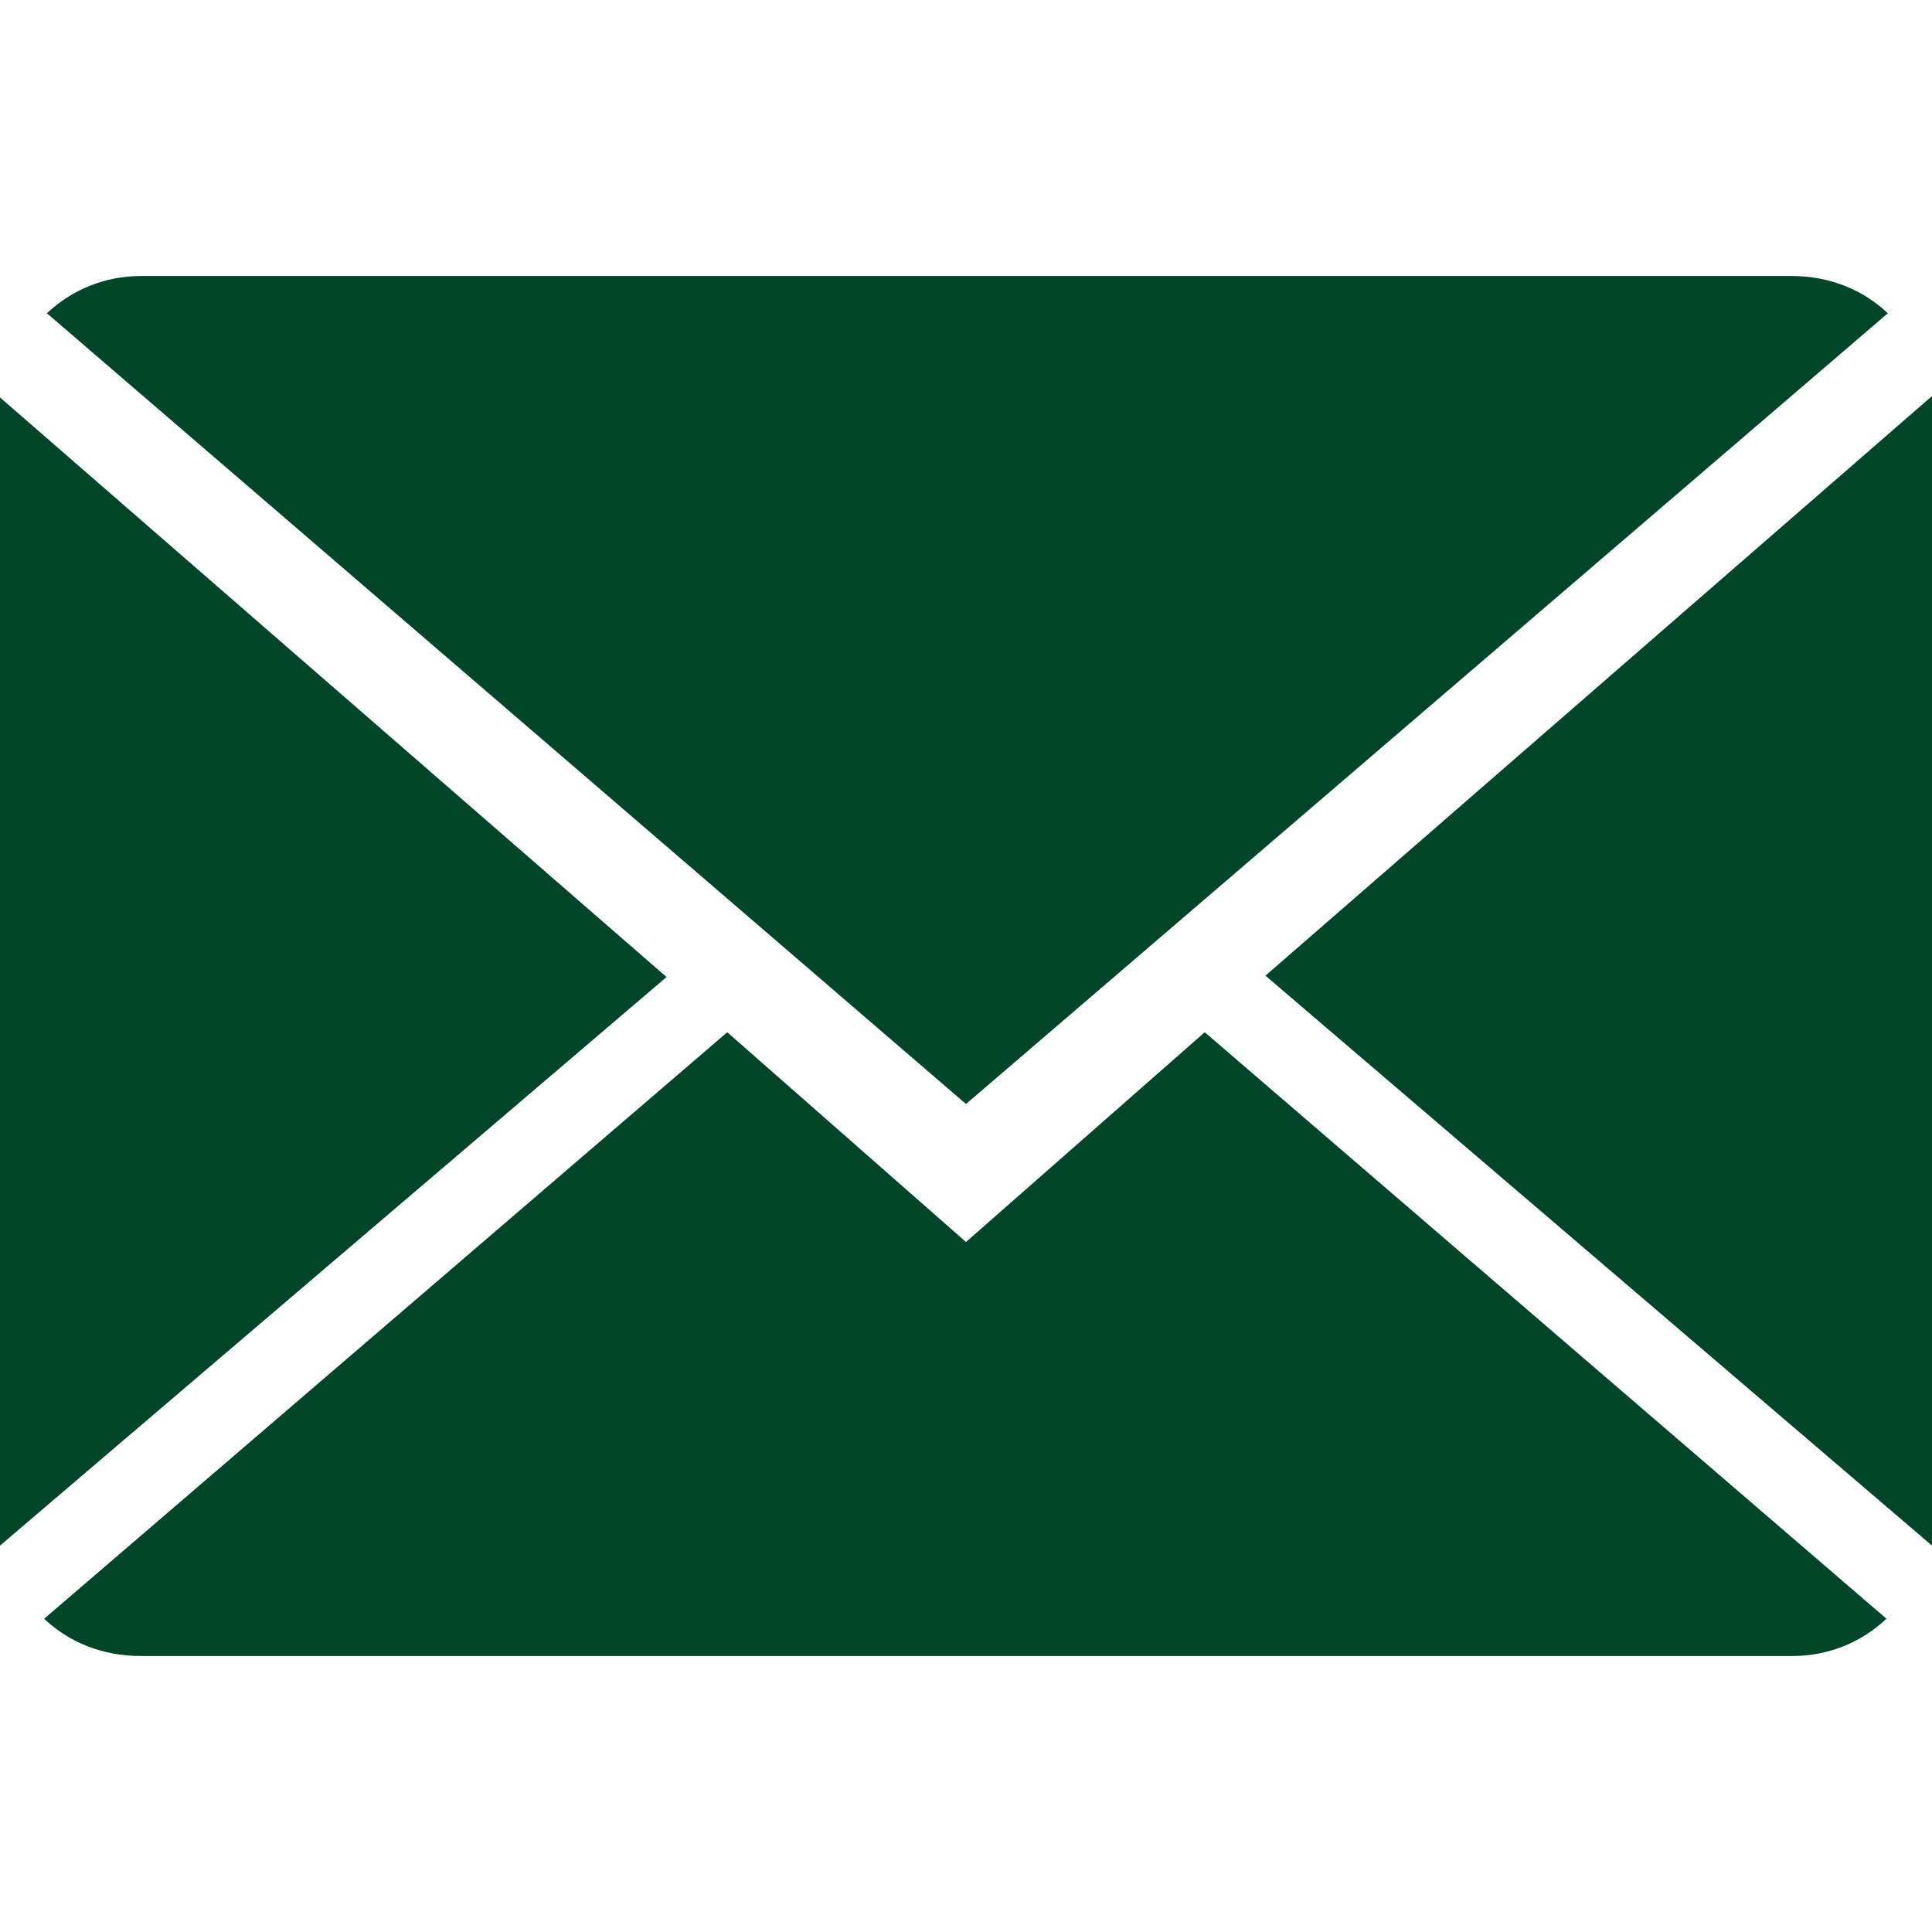 <?xml version="1.0" encoding="UTF-8"?> <svg xmlns="http://www.w3.org/2000/svg" viewBox="0 0 14 14"><path fill="#004528" d="M7 9L5.27 7.48.32 11.73c.18.17.42.27.7.27h11.97c.26 0 .5-.1.68-.27L8.73 7.48z"></path><path fill="#004528" d="M13.68 2.27c-.18-.17-.42-.27-.7-.27H1.02c-.26 0-.5.1-.68.27L7 8z"></path><path fill="#004528" d="M0 11.2l4.83-4.12L0 2.88z"></path><path fill="#004528" d="M14 11.2V2.87l-4.83 4.2z"></path></svg> 